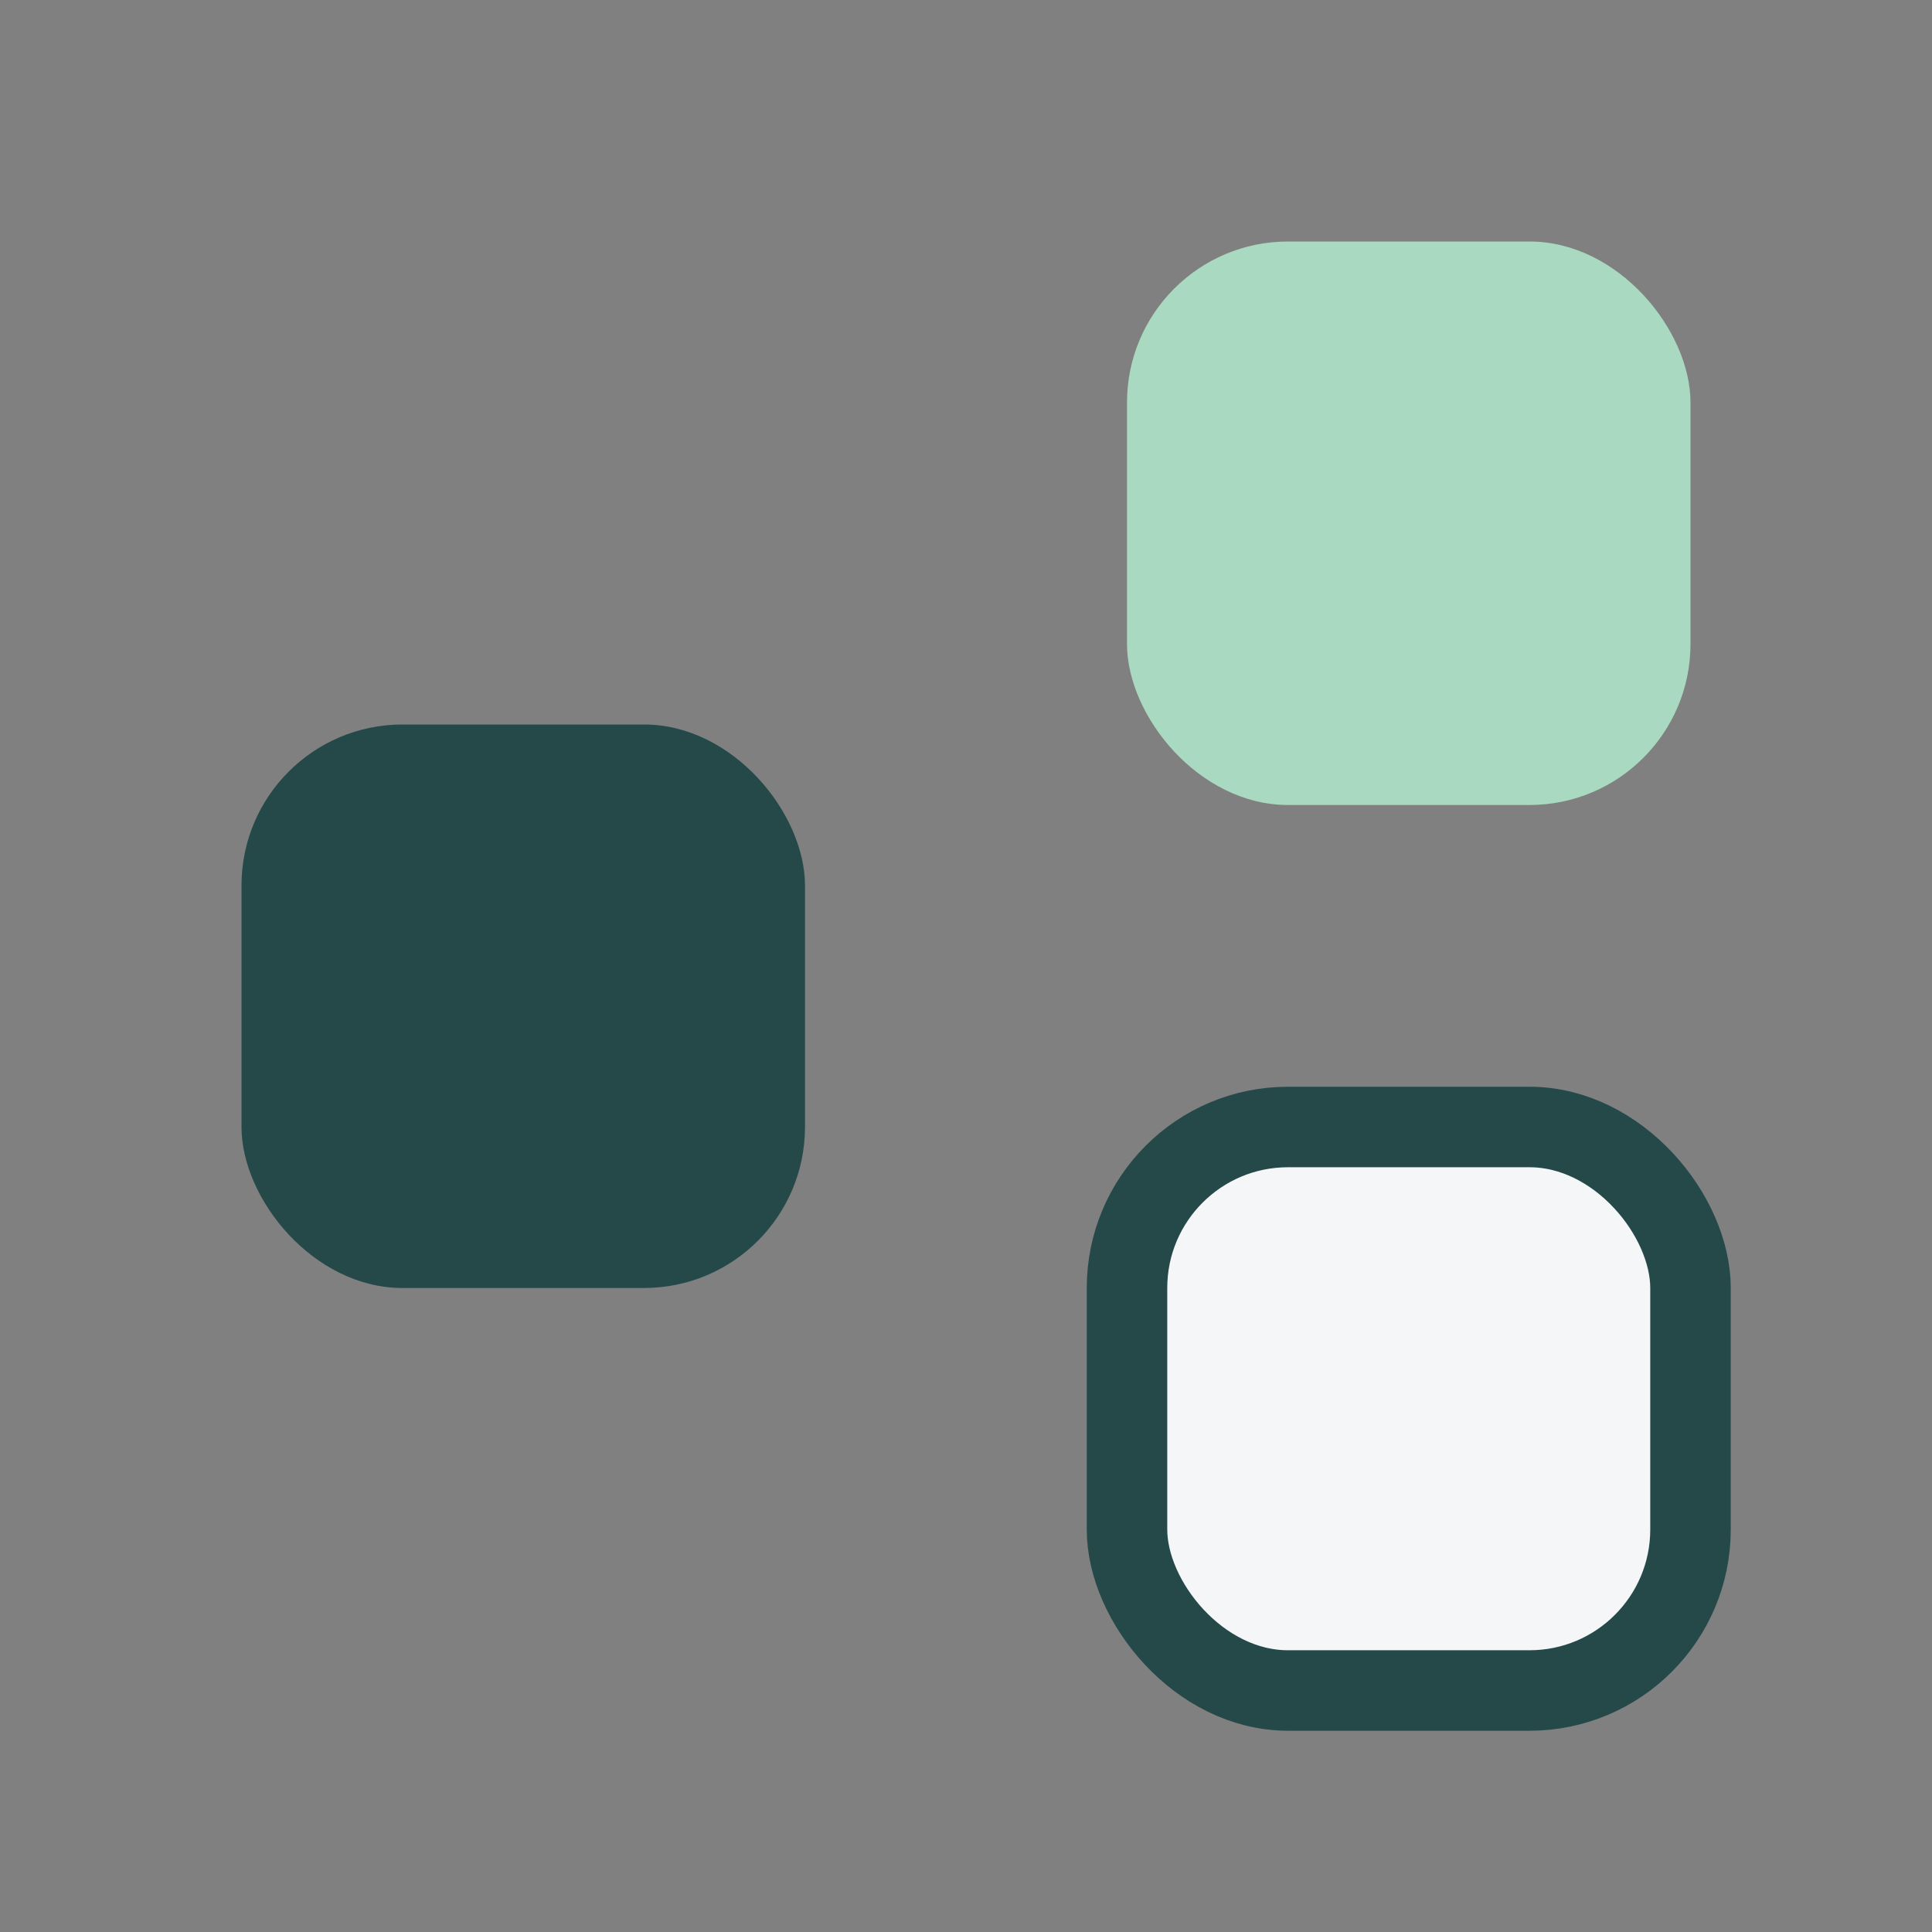 <?xml version="1.0" encoding="UTF-8"?>
<svg xmlns="http://www.w3.org/2000/svg" width="24" height="24" viewBox="0 0 24 24"><rect x="0" y="0" width="24" height="24" fill="#808080" stroke="none"/><rect x="3" y="9" width="7" height="7" rx="2" fill="#254949"/><rect x="14" y="3" width="7" height="7" rx="2" fill="#A9D9C0"/><rect x="14" y="14" width="7" height="7" rx="2" fill="#F4F6F8" stroke="#254949" stroke-width="1"/></svg>